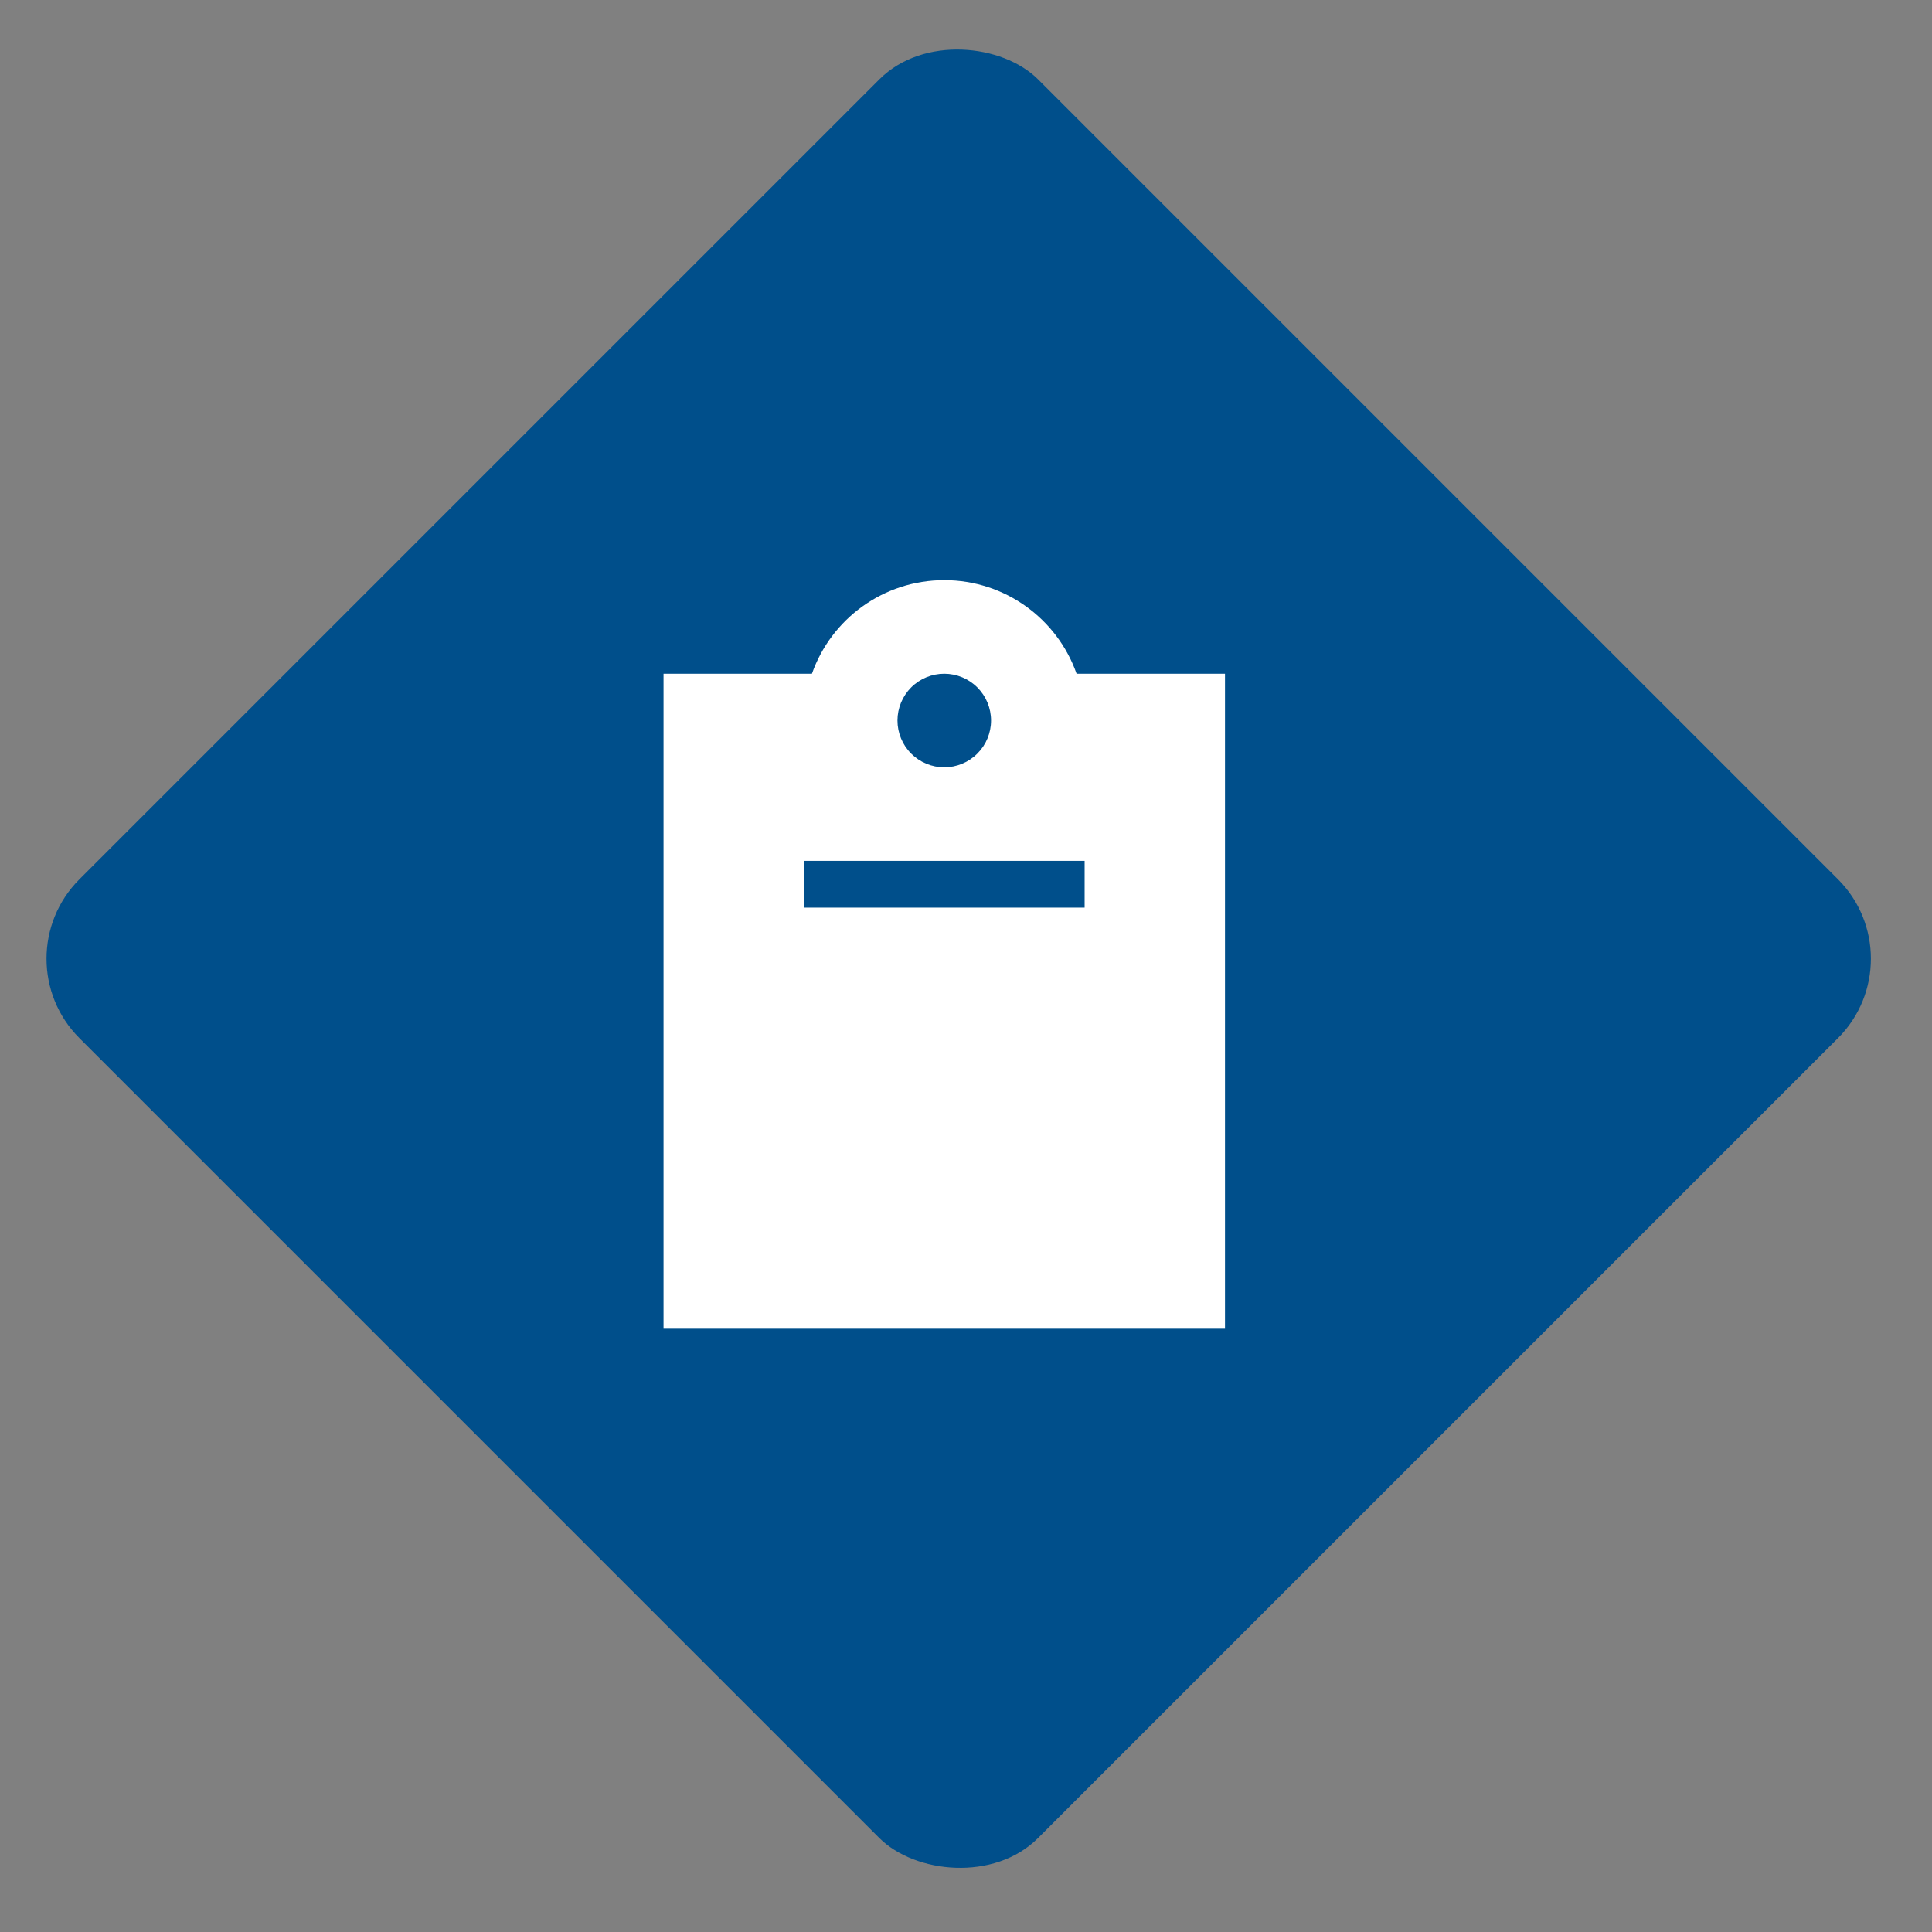 <svg width="81" height="81" viewBox="0 0 81 81" fill="none" xmlns="http://www.w3.org/2000/svg">
<rect x="0" y="0" width="81" height="81" fill="#808080" stroke="none"/>
<rect y="40.194" width="56.843" height="56.843" rx="4.708" transform="rotate(-45 0 40.194)" fill="#004F8B"/>
<path d="M39.588 24.323C37.026 24.323 34.844 25.959 34.041 28.246H27.819V55.707H51.358V28.246H45.136C44.333 25.959 42.151 24.323 39.588 24.323ZM39.588 28.246C40.109 28.246 40.608 28.453 40.975 28.82C41.343 29.188 41.55 29.687 41.55 30.207C41.55 30.728 41.343 31.227 40.975 31.594C40.608 31.962 40.109 32.169 39.588 32.169C39.068 32.169 38.569 31.962 38.201 31.594C37.834 31.227 37.627 30.728 37.627 30.207C37.627 29.687 37.834 29.188 38.201 28.82C38.569 28.453 39.068 28.246 39.588 28.246ZM34.685 36.092H44.492H45.473V38.053H44.492H34.685H33.704V36.092H34.685Z" fill="white"/>
</svg>

